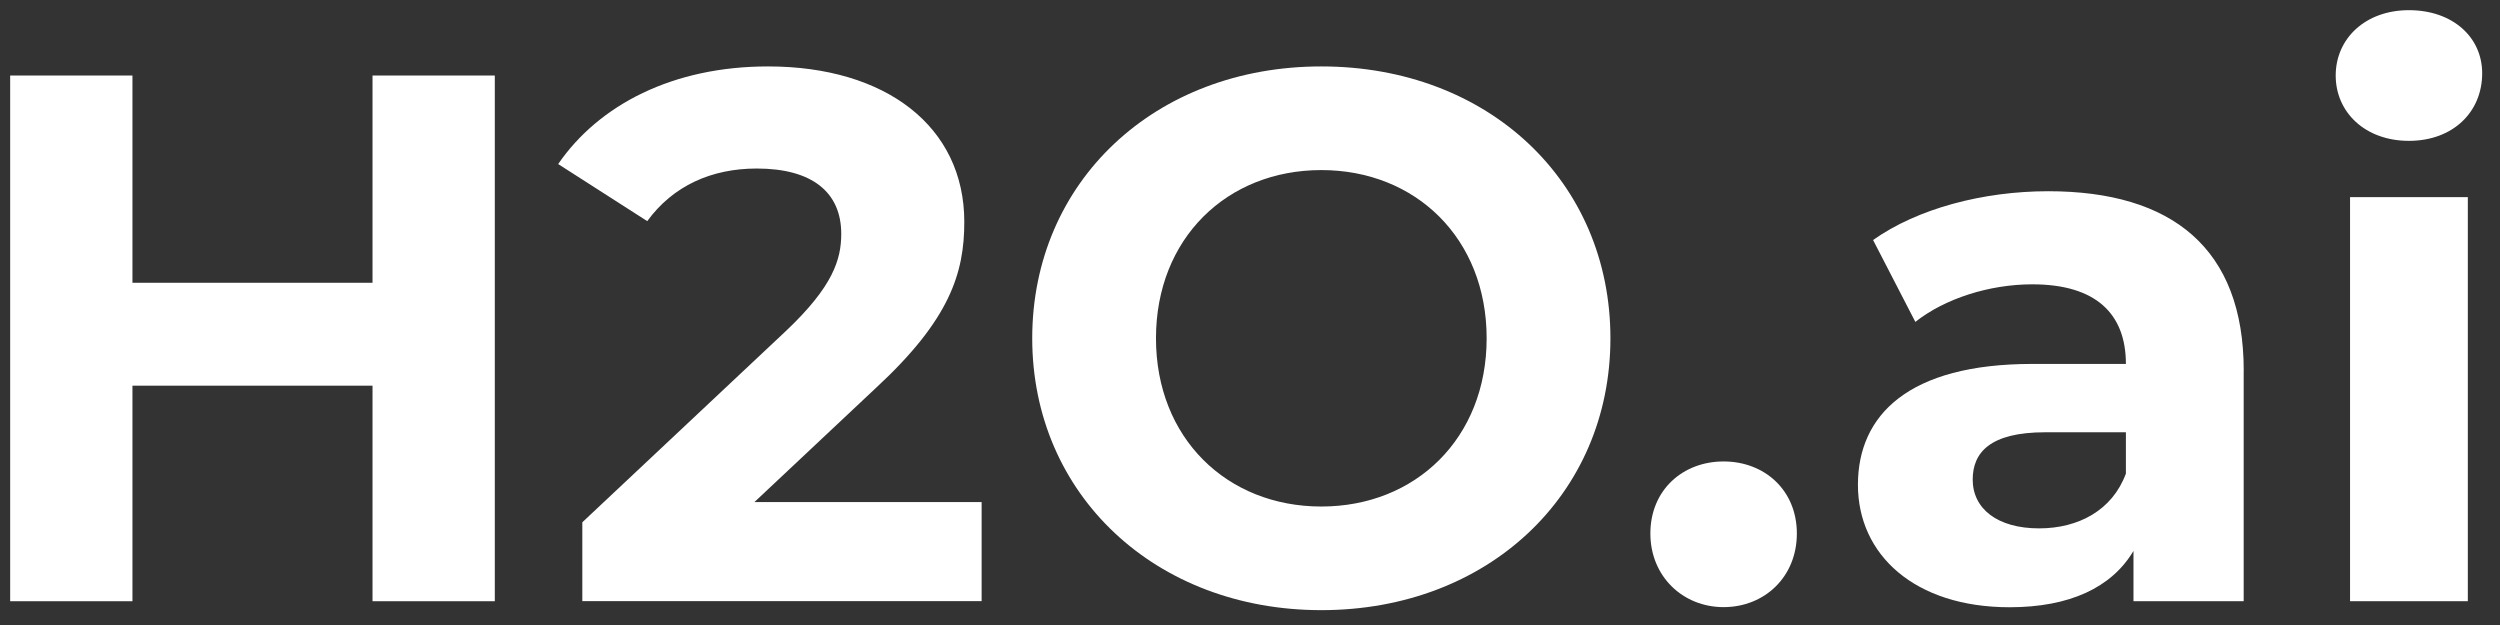 <svg xmlns="http://www.w3.org/2000/svg" width="100" height="25" viewBox="0 0 100 25" fill="none"><rect x="0" y="0" width="100" height="25" fill="#333333" stroke="none"/><path d="M19.792 3.021V24.049H14.901V15.427H5.298V24.049H0.407V3.021H5.298V11.311H14.901V3.021H19.792Z" fill="white"></path><path d="M39.265 20.079V24.046H23.293V20.891L31.447 13.23C33.319 11.458 33.65 10.377 33.65 9.355C33.65 7.702 32.501 6.741 30.269 6.741C28.458 6.741 26.918 7.433 25.89 8.845L22.327 6.562C23.958 4.189 26.918 2.657 30.722 2.657C35.433 2.657 38.572 5.06 38.572 8.876C38.572 10.918 37.998 12.781 35.039 15.515L30.178 20.082H39.265V20.079Z" fill="white"></path><path d="M41.289 13.532C41.289 7.283 46.18 2.657 52.853 2.657C59.526 2.657 64.417 7.254 64.417 13.532C64.417 19.81 59.496 24.406 52.853 24.406C46.21 24.406 41.289 19.78 41.289 13.532ZM59.466 13.532C59.466 9.536 56.628 6.803 52.853 6.803C49.078 6.803 46.239 9.536 46.239 13.532C46.239 17.527 49.078 20.261 52.853 20.261C56.628 20.261 59.466 17.527 59.466 13.532Z" fill="white"></path><path d="M66.015 21.341C66.015 19.598 67.313 18.458 68.944 18.458C70.576 18.458 71.874 19.6 71.874 21.341C71.874 23.082 70.576 24.285 68.944 24.285C67.313 24.285 66.015 23.054 66.015 21.341Z" fill="white"></path><path d="M89.747 14.827V24.049H85.339V22.037C84.464 23.508 82.772 24.29 80.386 24.29C76.582 24.29 74.317 22.186 74.317 19.394C74.317 16.602 76.34 14.557 81.293 14.557H85.036C85.036 12.545 83.829 11.373 81.293 11.373C79.573 11.373 77.791 11.944 76.614 12.876L74.923 9.601C76.705 8.338 79.332 7.649 81.929 7.649C86.881 7.649 89.749 9.932 89.749 14.829L89.747 14.827ZM85.036 18.943V17.291H81.806C79.603 17.291 78.908 18.102 78.908 19.183C78.908 20.355 79.903 21.135 81.564 21.135C83.134 21.135 84.494 20.414 85.036 18.943Z" fill="white"></path><path d="M93.428 3.02C93.428 1.55 94.606 0.407 96.357 0.407C98.109 0.407 99.287 1.488 99.287 2.93C99.287 4.491 98.109 5.634 96.357 5.634C94.606 5.634 93.428 4.491 93.428 3.02ZM94.002 7.886H98.713V24.049H94.002V7.886Z" fill="white"></path></svg>